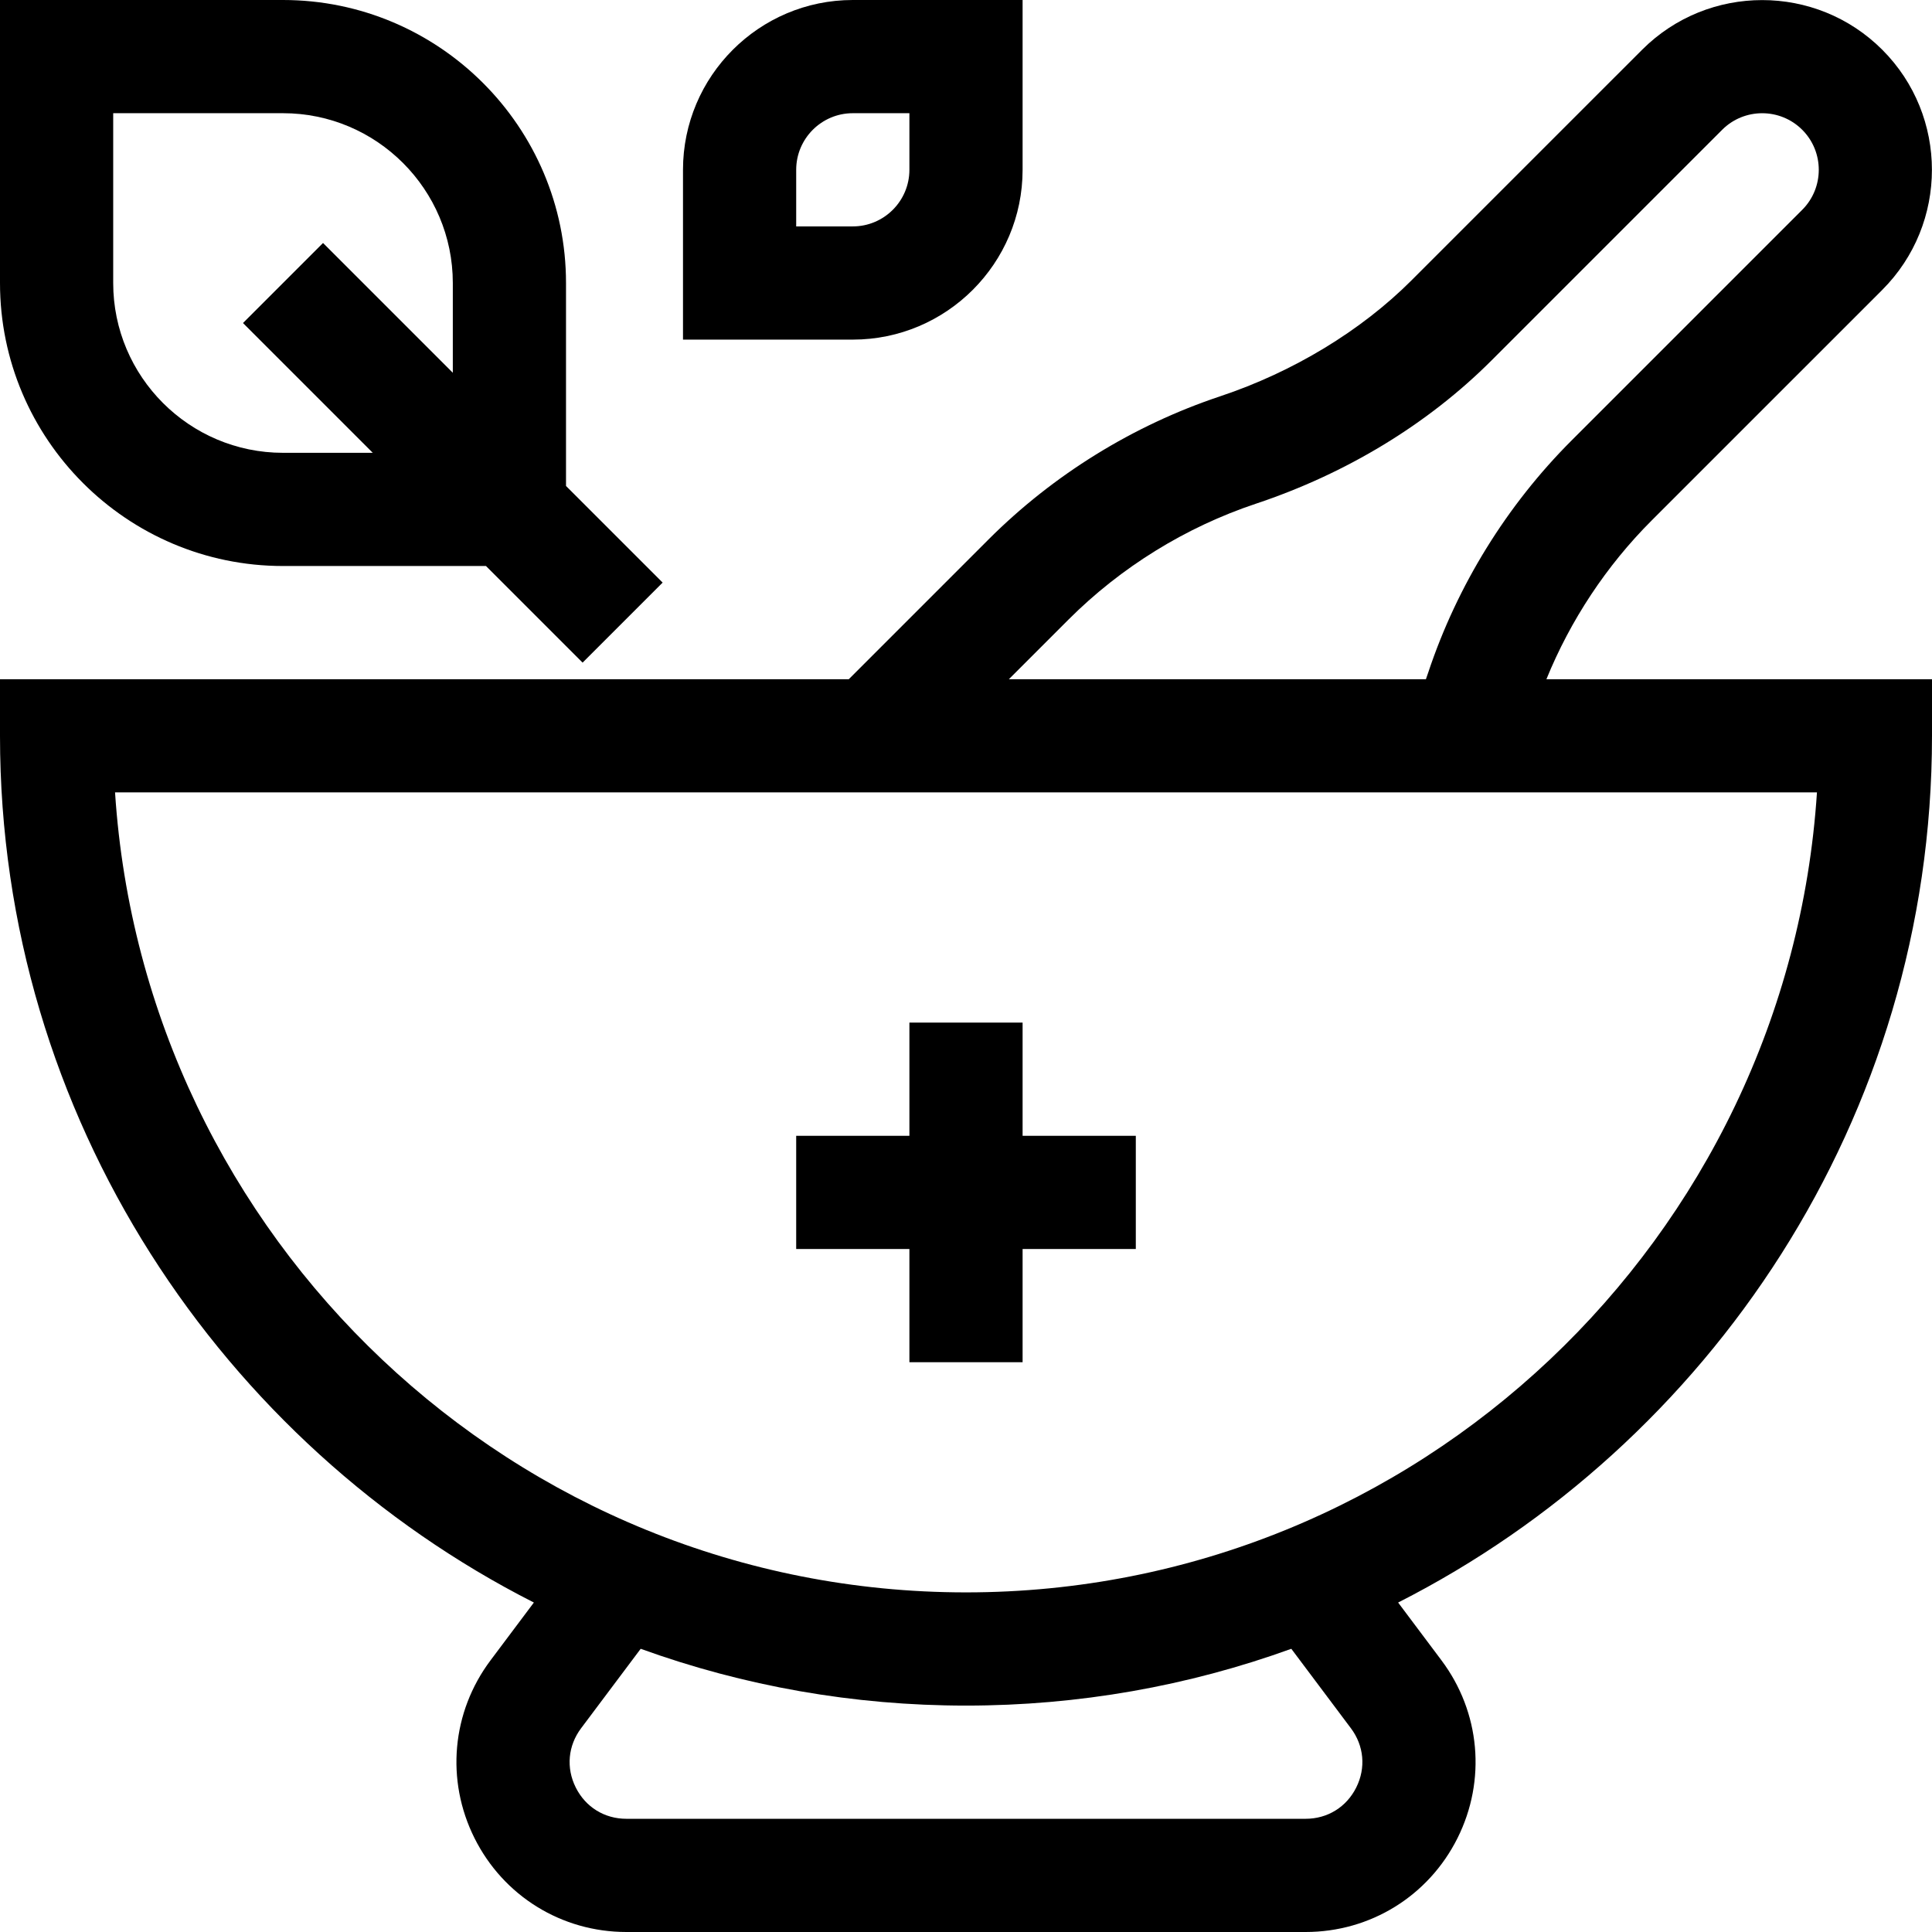 <?xml version="1.0" encoding="UTF-8"?> <svg xmlns="http://www.w3.org/2000/svg" width="240" height="240" viewBox="0 0 240 240" fill="none"><g clip-path="url(#clip0_38_31)"><path d="M112.969 169.219H127.031V155.156H141.094V141.094H127.031V127.031H112.969V141.094H98.906V155.156H112.969V169.219Z" fill="black"></path><path d="M66.32 199.073L60.938 206.25C56.113 212.683 55.349 221.147 58.945 228.34C62.541 235.532 69.771 240 77.812 240H162.188C170.229 240 177.458 235.532 181.055 228.34C184.651 221.148 183.887 212.683 179.062 206.25L173.68 199.073C212.184 179.524 240 139.056 240 91.406V84.375H192.101C195.091 77.029 199.558 70.273 205.164 64.666L233.822 36.009C242.046 27.785 242.046 14.403 233.822 6.179C225.598 -2.046 212.215 -2.046 203.991 6.179L175.333 34.836C169.072 41.097 160.636 46.208 151.58 49.227C140.792 52.822 130.839 58.973 122.798 67.014L105.438 84.375H0V91.406C0 138.916 27.725 179.478 66.32 199.073ZM167.812 214.687C169.445 216.864 169.694 219.617 168.477 222.051C167.259 224.484 164.909 225.937 162.188 225.937H77.812C75.091 225.937 72.741 224.484 71.523 222.051C70.306 219.617 70.555 216.864 72.188 214.687L79.589 204.819C92.403 209.458 106.029 211.875 120 211.875C133.971 211.875 147.597 209.458 160.411 204.819L167.812 214.687ZM132.742 76.958C139.248 70.453 147.3 65.476 156.027 62.567C167.275 58.818 177.39 52.667 185.277 44.78L213.935 16.122C216.676 13.38 221.137 13.38 223.878 16.122C226.62 18.863 226.62 23.325 223.878 26.066L195.221 54.723C187.18 62.764 181.029 72.717 177.433 83.504C177.336 83.795 177.233 84.085 177.132 84.376H125.325L132.742 76.958ZM225.709 98.433C222.091 153.839 176.061 197.812 120 197.812C63.939 197.812 17.909 153.839 14.291 98.433H225.709Z" fill="black"></path><path d="M35.156 70.312H60.369L72.372 82.316L82.316 72.372L70.312 60.369V35.156C70.312 15.771 54.541 0 35.156 0H0V35.156C0 54.541 15.771 70.312 35.156 70.312ZM14.062 14.062H35.156C46.787 14.062 56.25 23.525 56.25 35.156V46.306L40.128 30.184L30.185 40.128L46.306 56.25H35.156C23.525 56.25 14.062 46.787 14.062 35.156V14.062Z" fill="black"></path><path d="M84.844 21.094V42.188H105.938C117.569 42.188 127.031 32.725 127.031 21.094V0H105.938C94.306 0 84.844 9.463 84.844 21.094ZM112.969 21.094C112.969 24.971 109.815 28.125 105.938 28.125H98.906V21.094C98.906 17.217 102.06 14.062 105.938 14.062H112.969V21.094Z" fill="black"></path></g><defs><clipPath id="clip0_38_31"><rect width="240" height="240" fill="white"></rect></clipPath></defs></svg> 